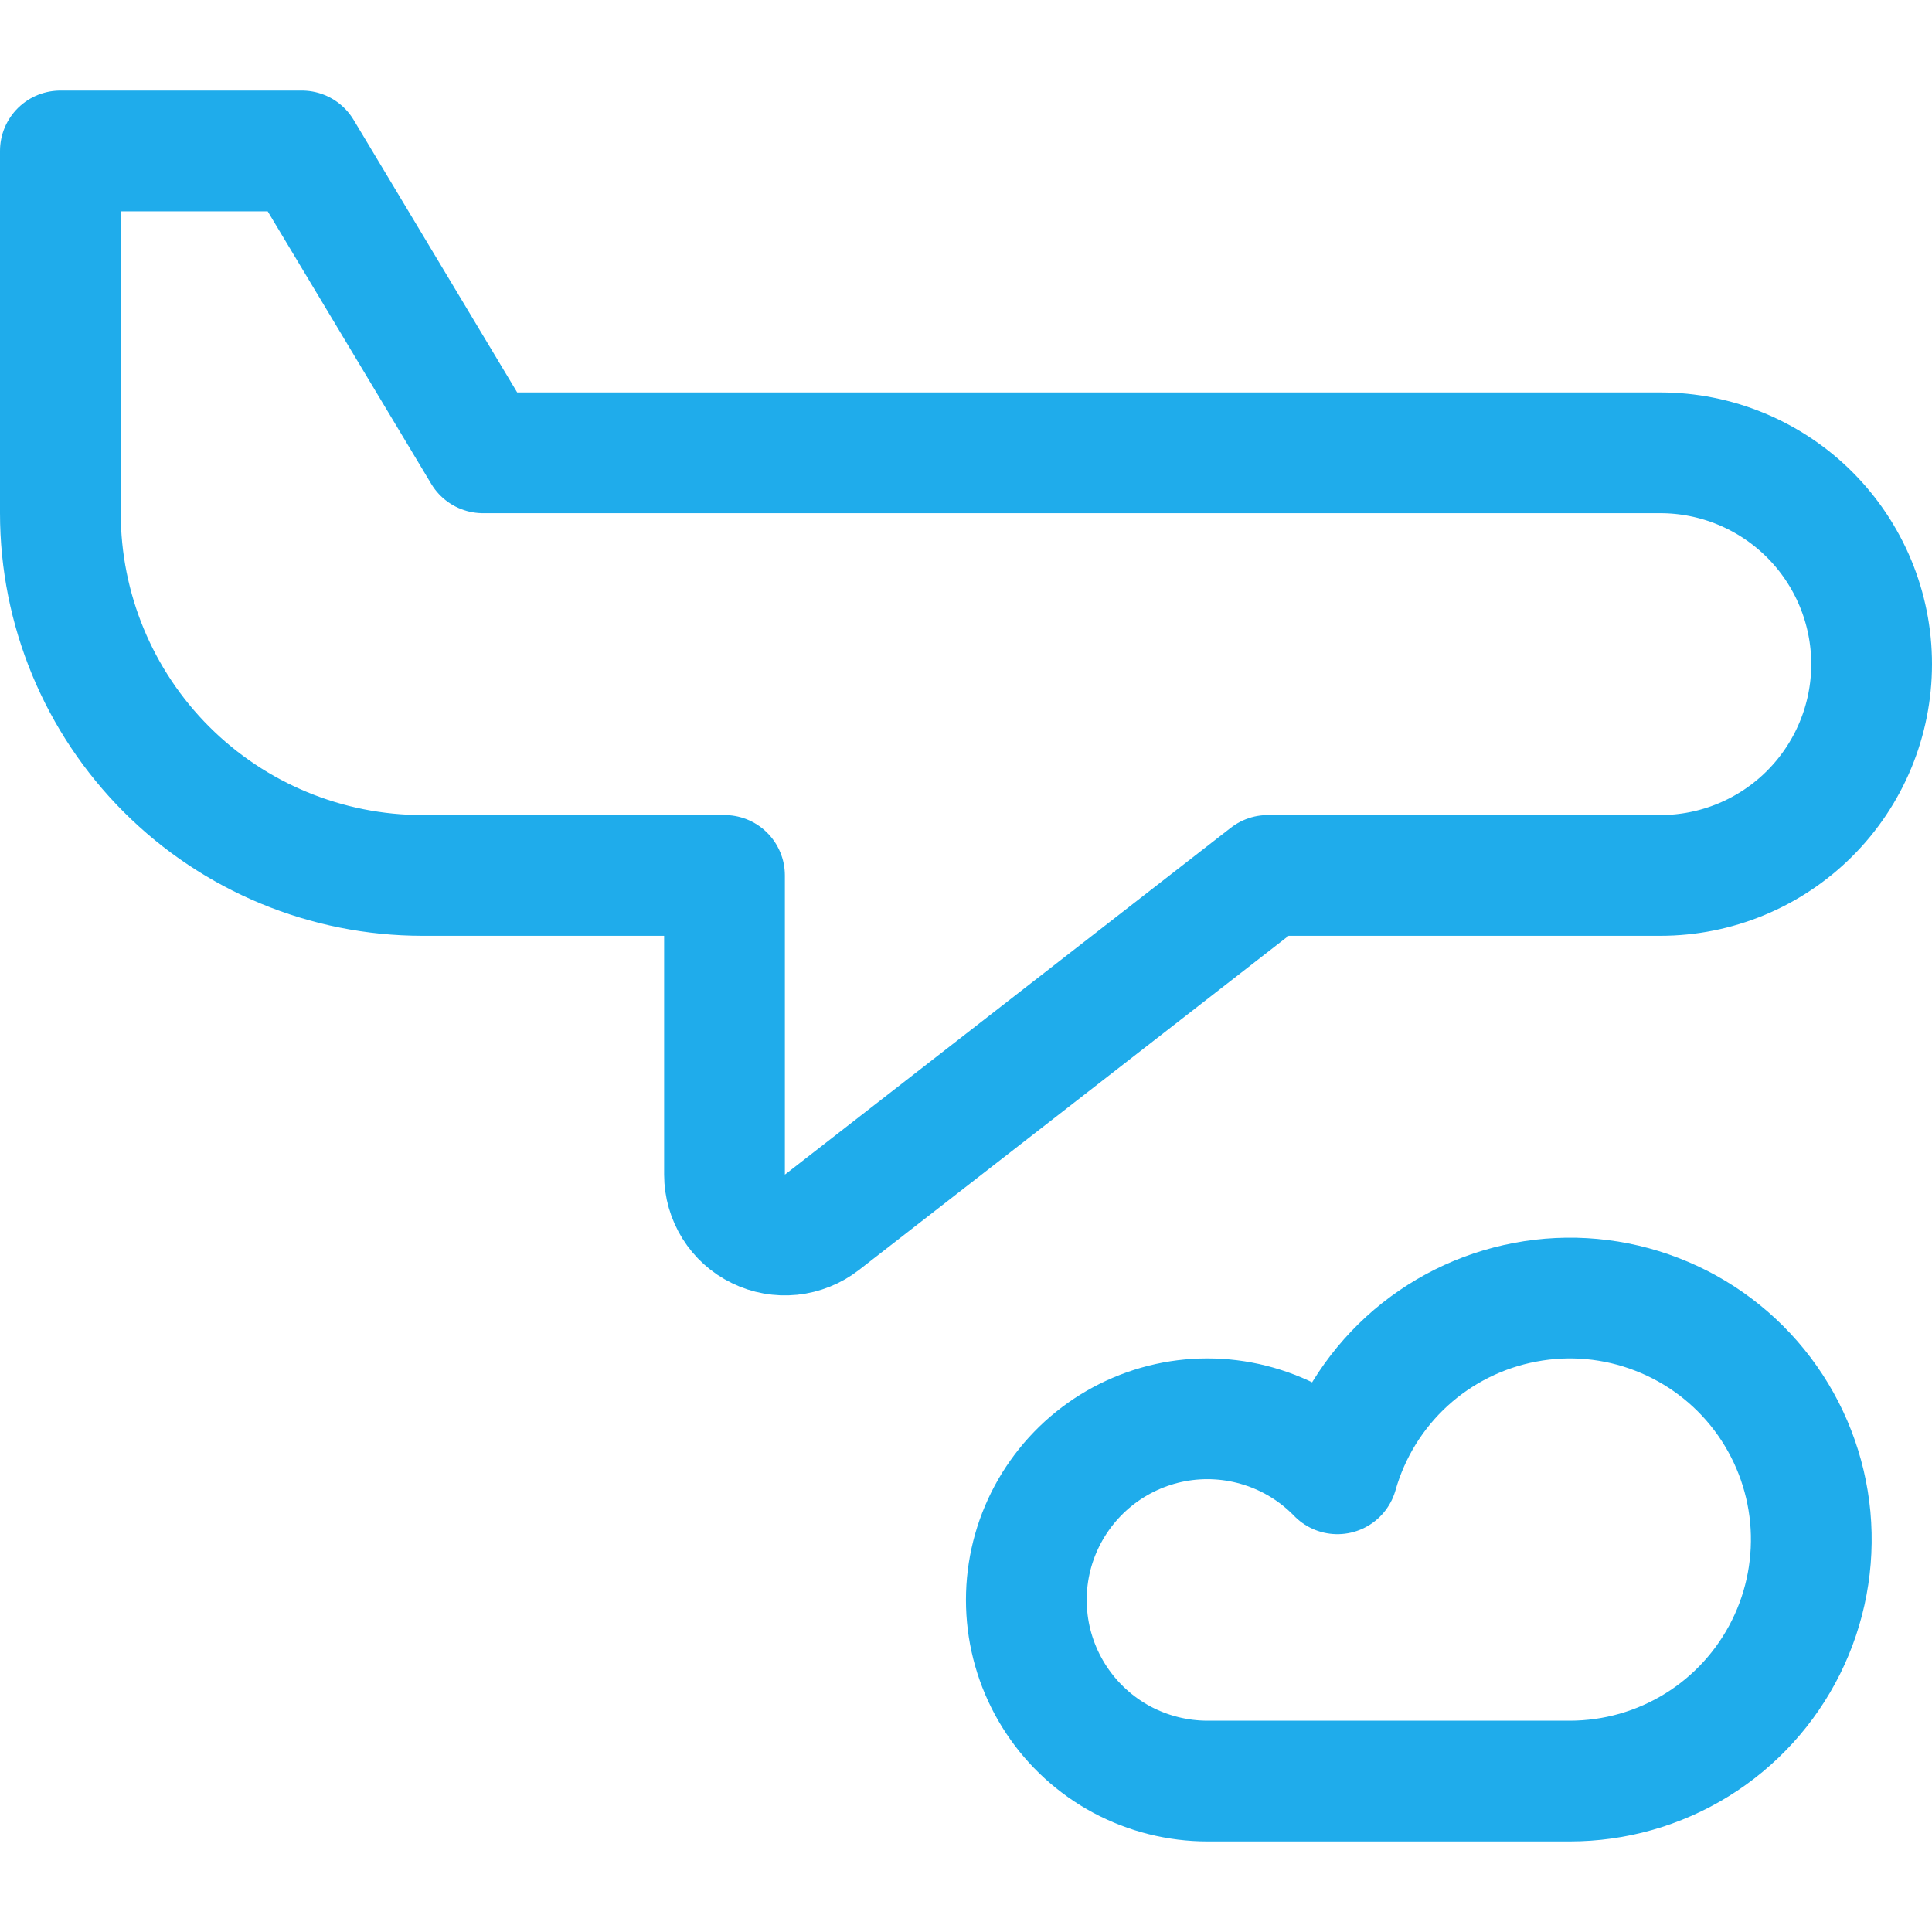 <svg width="24" height="24" viewBox="0 0 24 24" fill="none" xmlns="http://www.w3.org/2000/svg">
<path d="M15 22.125C14.629 22.125 14.263 22.033 13.935 21.858C13.608 21.682 13.329 21.428 13.124 21.118C12.919 20.809 12.793 20.453 12.759 20.083C12.725 19.713 12.782 19.341 12.927 18.999C13.072 18.657 13.299 18.356 13.588 18.123C13.877 17.89 14.22 17.732 14.585 17.663C14.95 17.595 15.327 17.618 15.681 17.731C16.035 17.843 16.355 18.041 16.614 18.308C16.766 17.771 17.065 17.287 17.477 16.91C17.889 16.534 18.398 16.28 18.947 16.177C19.495 16.073 20.061 16.125 20.582 16.327C21.103 16.528 21.557 16.87 21.894 17.316C22.23 17.761 22.436 18.291 22.488 18.847C22.539 19.403 22.435 19.962 22.186 20.462C21.938 20.961 21.555 21.382 21.08 21.676C20.605 21.97 20.058 22.125 19.5 22.125H15Z" stroke="#1FACEB" stroke-width="1.5" stroke-linecap="round" stroke-linejoin="round"/>
<path d="M20.625 10.875C21.321 10.875 21.989 10.598 22.481 10.106C22.973 9.614 23.25 8.946 23.25 8.25V8.25C23.25 7.554 22.973 6.886 22.481 6.394C21.989 5.902 21.321 5.625 20.625 5.625H6L3.75 1.875H0.75V6.375C0.75 7.568 1.224 8.713 2.068 9.557C2.912 10.401 4.057 10.875 5.25 10.875H9V14.592C9 14.732 9.04 14.87 9.114 14.989C9.188 15.108 9.294 15.204 9.42 15.265C9.546 15.327 9.687 15.352 9.827 15.338C9.966 15.323 10.099 15.27 10.21 15.184L15.75 10.875H20.625Z" stroke="#1FACEB" stroke-width="1.5" stroke-linecap="round" stroke-linejoin="round"/>
</svg>
